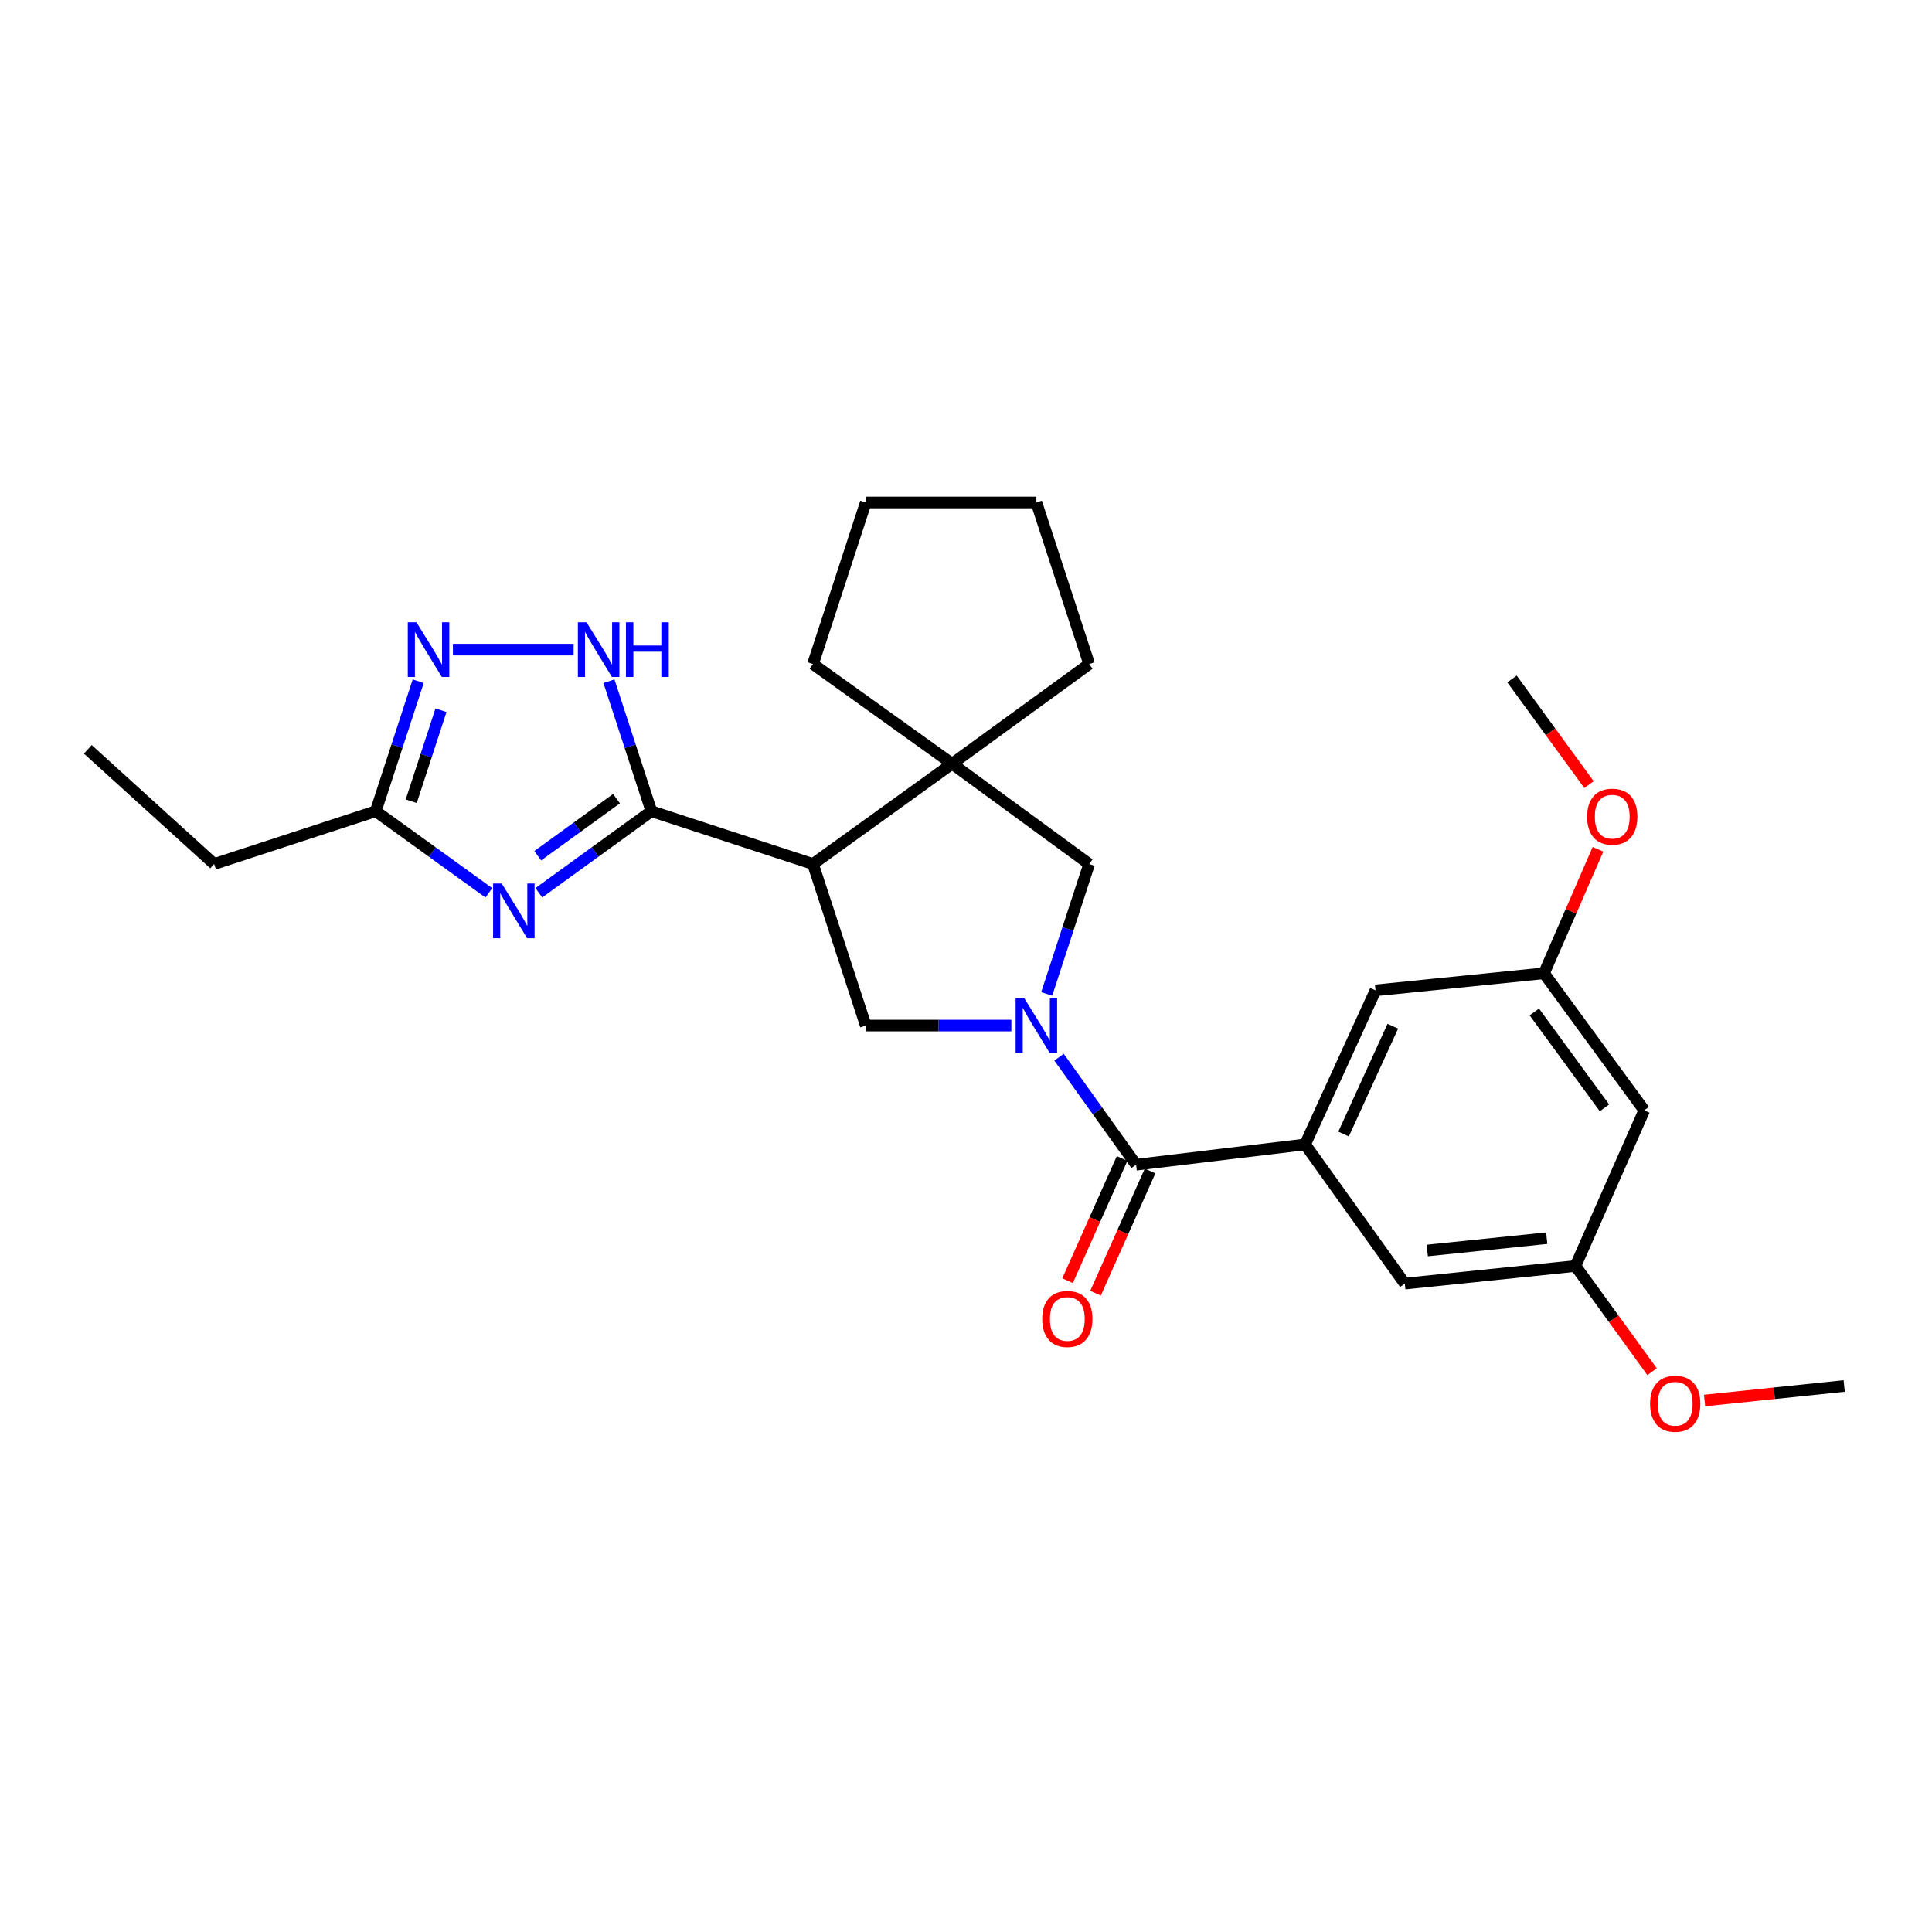 <?xml version='1.0' encoding='iso-8859-1'?>
<svg version='1.1' baseProfile='full'
              xmlns='http://www.w3.org/2000/svg'
                      xmlns:rdkit='http://www.rdkit.org/xml'
                      xmlns:xlink='http://www.w3.org/1999/xlink'
                  xml:space='preserve'
width='1000px' height='1000px' viewBox='0 0 1000 1000'>
<!-- END OF HEADER -->
<rect style='opacity:1.0;fill:#FFFFFF;stroke:none' width='1000' height='1000' x='0' y='0'> </rect>
<path class='bond-3' d='M 548.154,547.197 L 568.096,575.029' style='fill:none;fill-rule:evenodd;stroke:#0000FF;stroke-width:6px;stroke-linecap:butt;stroke-linejoin:miter;stroke-opacity:1' />
<path class='bond-3' d='M 568.096,575.029 L 588.039,602.861' style='fill:none;fill-rule:evenodd;stroke:#000000;stroke-width:6px;stroke-linecap:butt;stroke-linejoin:miter;stroke-opacity:1' />
<path class='bond-5' d='M 523.473,530.822 L 485.8,530.822' style='fill:none;fill-rule:evenodd;stroke:#0000FF;stroke-width:6px;stroke-linecap:butt;stroke-linejoin:miter;stroke-opacity:1' />
<path class='bond-5' d='M 485.8,530.822 L 448.126,530.822' style='fill:none;fill-rule:evenodd;stroke:#000000;stroke-width:6px;stroke-linecap:butt;stroke-linejoin:miter;stroke-opacity:1' />
<path class='bond-10' d='M 541.768,514.463 L 552.759,480.839' style='fill:none;fill-rule:evenodd;stroke:#0000FF;stroke-width:6px;stroke-linecap:butt;stroke-linejoin:miter;stroke-opacity:1' />
<path class='bond-10' d='M 552.759,480.839 L 563.749,447.214' style='fill:none;fill-rule:evenodd;stroke:#000000;stroke-width:6px;stroke-linecap:butt;stroke-linejoin:miter;stroke-opacity:1' />
<path class='bond-0' d='M 337.155,419.886 L 420.798,447.214' style='fill:none;fill-rule:evenodd;stroke:#000000;stroke-width:6px;stroke-linecap:butt;stroke-linejoin:miter;stroke-opacity:1' />
<path class='bond-1' d='M 337.155,419.886 L 308.027,440.99' style='fill:none;fill-rule:evenodd;stroke:#000000;stroke-width:6px;stroke-linecap:butt;stroke-linejoin:miter;stroke-opacity:1' />
<path class='bond-1' d='M 308.027,440.99 L 278.899,462.094' style='fill:none;fill-rule:evenodd;stroke:#0000FF;stroke-width:6px;stroke-linecap:butt;stroke-linejoin:miter;stroke-opacity:1' />
<path class='bond-1' d='M 319.112,413.375 L 298.723,428.148' style='fill:none;fill-rule:evenodd;stroke:#000000;stroke-width:6px;stroke-linecap:butt;stroke-linejoin:miter;stroke-opacity:1' />
<path class='bond-1' d='M 298.723,428.148 L 278.333,442.921' style='fill:none;fill-rule:evenodd;stroke:#0000FF;stroke-width:6px;stroke-linecap:butt;stroke-linejoin:miter;stroke-opacity:1' />
<path class='bond-4' d='M 337.155,419.886 L 326.174,386.244' style='fill:none;fill-rule:evenodd;stroke:#000000;stroke-width:6px;stroke-linecap:butt;stroke-linejoin:miter;stroke-opacity:1' />
<path class='bond-4' d='M 326.174,386.244 L 315.193,352.603' style='fill:none;fill-rule:evenodd;stroke:#0000FF;stroke-width:6px;stroke-linecap:butt;stroke-linejoin:miter;stroke-opacity:1' />
<path class='bond-9' d='M 253.018,462.127 L 223.751,441.006' style='fill:none;fill-rule:evenodd;stroke:#0000FF;stroke-width:6px;stroke-linecap:butt;stroke-linejoin:miter;stroke-opacity:1' />
<path class='bond-9' d='M 223.751,441.006 L 194.485,419.886' style='fill:none;fill-rule:evenodd;stroke:#000000;stroke-width:6px;stroke-linecap:butt;stroke-linejoin:miter;stroke-opacity:1' />
<path class='bond-2' d='M 420.798,447.214 L 448.126,530.822' style='fill:none;fill-rule:evenodd;stroke:#000000;stroke-width:6px;stroke-linecap:butt;stroke-linejoin:miter;stroke-opacity:1' />
<path class='bond-27' d='M 420.798,447.214 L 492.811,395.306' style='fill:none;fill-rule:evenodd;stroke:#000000;stroke-width:6px;stroke-linecap:butt;stroke-linejoin:miter;stroke-opacity:1' />
<path class='bond-8' d='M 588.039,602.861 L 675.54,592.351' style='fill:none;fill-rule:evenodd;stroke:#000000;stroke-width:6px;stroke-linecap:butt;stroke-linejoin:miter;stroke-opacity:1' />
<path class='bond-13' d='M 580.798,599.63 L 566.685,631.253' style='fill:none;fill-rule:evenodd;stroke:#000000;stroke-width:6px;stroke-linecap:butt;stroke-linejoin:miter;stroke-opacity:1' />
<path class='bond-13' d='M 566.685,631.253 L 552.571,662.875' style='fill:none;fill-rule:evenodd;stroke:#FF0000;stroke-width:6px;stroke-linecap:butt;stroke-linejoin:miter;stroke-opacity:1' />
<path class='bond-13' d='M 595.279,606.093 L 581.166,637.716' style='fill:none;fill-rule:evenodd;stroke:#000000;stroke-width:6px;stroke-linecap:butt;stroke-linejoin:miter;stroke-opacity:1' />
<path class='bond-13' d='M 581.166,637.716 L 567.052,669.338' style='fill:none;fill-rule:evenodd;stroke:#FF0000;stroke-width:6px;stroke-linecap:butt;stroke-linejoin:miter;stroke-opacity:1' />
<path class='bond-7' d='M 296.912,336.243 L 234.431,336.243' style='fill:none;fill-rule:evenodd;stroke:#0000FF;stroke-width:6px;stroke-linecap:butt;stroke-linejoin:miter;stroke-opacity:1' />
<path class='bond-6' d='M 492.811,395.306 L 563.749,447.214' style='fill:none;fill-rule:evenodd;stroke:#000000;stroke-width:6px;stroke-linecap:butt;stroke-linejoin:miter;stroke-opacity:1' />
<path class='bond-17' d='M 492.811,395.306 L 420.798,343.714' style='fill:none;fill-rule:evenodd;stroke:#000000;stroke-width:6px;stroke-linecap:butt;stroke-linejoin:miter;stroke-opacity:1' />
<path class='bond-18' d='M 492.811,395.306 L 563.749,343.714' style='fill:none;fill-rule:evenodd;stroke:#000000;stroke-width:6px;stroke-linecap:butt;stroke-linejoin:miter;stroke-opacity:1' />
<path class='bond-30' d='M 216.469,352.603 L 205.477,386.244' style='fill:none;fill-rule:evenodd;stroke:#0000FF;stroke-width:6px;stroke-linecap:butt;stroke-linejoin:miter;stroke-opacity:1' />
<path class='bond-30' d='M 205.477,386.244 L 194.485,419.886' style='fill:none;fill-rule:evenodd;stroke:#000000;stroke-width:6px;stroke-linecap:butt;stroke-linejoin:miter;stroke-opacity:1' />
<path class='bond-30' d='M 228.245,367.62 L 220.551,391.169' style='fill:none;fill-rule:evenodd;stroke:#0000FF;stroke-width:6px;stroke-linecap:butt;stroke-linejoin:miter;stroke-opacity:1' />
<path class='bond-30' d='M 220.551,391.169 L 212.857,414.718' style='fill:none;fill-rule:evenodd;stroke:#000000;stroke-width:6px;stroke-linecap:butt;stroke-linejoin:miter;stroke-opacity:1' />
<path class='bond-11' d='M 675.54,592.351 L 711.961,512.611' style='fill:none;fill-rule:evenodd;stroke:#000000;stroke-width:6px;stroke-linecap:butt;stroke-linejoin:miter;stroke-opacity:1' />
<path class='bond-11' d='M 695.428,586.979 L 720.922,531.161' style='fill:none;fill-rule:evenodd;stroke:#000000;stroke-width:6px;stroke-linecap:butt;stroke-linejoin:miter;stroke-opacity:1' />
<path class='bond-12' d='M 675.54,592.351 L 727.132,664.4' style='fill:none;fill-rule:evenodd;stroke:#000000;stroke-width:6px;stroke-linecap:butt;stroke-linejoin:miter;stroke-opacity:1' />
<path class='bond-21' d='M 194.485,419.886 L 110.852,447.214' style='fill:none;fill-rule:evenodd;stroke:#000000;stroke-width:6px;stroke-linecap:butt;stroke-linejoin:miter;stroke-opacity:1' />
<path class='bond-15' d='M 711.961,512.611 L 799.18,503.775' style='fill:none;fill-rule:evenodd;stroke:#000000;stroke-width:6px;stroke-linecap:butt;stroke-linejoin:miter;stroke-opacity:1' />
<path class='bond-16' d='M 727.132,664.4 L 815.452,655.281' style='fill:none;fill-rule:evenodd;stroke:#000000;stroke-width:6px;stroke-linecap:butt;stroke-linejoin:miter;stroke-opacity:1' />
<path class='bond-16' d='M 738.751,647.258 L 800.576,640.875' style='fill:none;fill-rule:evenodd;stroke:#000000;stroke-width:6px;stroke-linecap:butt;stroke-linejoin:miter;stroke-opacity:1' />
<path class='bond-14' d='M 851.054,574.713 L 815.452,655.281' style='fill:none;fill-rule:evenodd;stroke:#000000;stroke-width:6px;stroke-linecap:butt;stroke-linejoin:miter;stroke-opacity:1' />
<path class='bond-29' d='M 851.054,574.713 L 799.18,503.775' style='fill:none;fill-rule:evenodd;stroke:#000000;stroke-width:6px;stroke-linecap:butt;stroke-linejoin:miter;stroke-opacity:1' />
<path class='bond-29' d='M 830.472,573.433 L 794.161,523.776' style='fill:none;fill-rule:evenodd;stroke:#000000;stroke-width:6px;stroke-linecap:butt;stroke-linejoin:miter;stroke-opacity:1' />
<path class='bond-19' d='M 799.18,503.775 L 813.143,471.691' style='fill:none;fill-rule:evenodd;stroke:#000000;stroke-width:6px;stroke-linecap:butt;stroke-linejoin:miter;stroke-opacity:1' />
<path class='bond-19' d='M 813.143,471.691 L 827.105,439.607' style='fill:none;fill-rule:evenodd;stroke:#FF0000;stroke-width:6px;stroke-linecap:butt;stroke-linejoin:miter;stroke-opacity:1' />
<path class='bond-20' d='M 815.452,655.281 L 835.279,682.632' style='fill:none;fill-rule:evenodd;stroke:#000000;stroke-width:6px;stroke-linecap:butt;stroke-linejoin:miter;stroke-opacity:1' />
<path class='bond-20' d='M 835.279,682.632 L 855.105,709.983' style='fill:none;fill-rule:evenodd;stroke:#FF0000;stroke-width:6px;stroke-linecap:butt;stroke-linejoin:miter;stroke-opacity:1' />
<path class='bond-25' d='M 420.798,343.714 L 448.126,260.08' style='fill:none;fill-rule:evenodd;stroke:#000000;stroke-width:6px;stroke-linecap:butt;stroke-linejoin:miter;stroke-opacity:1' />
<path class='bond-26' d='M 563.749,343.714 L 536.421,260.08' style='fill:none;fill-rule:evenodd;stroke:#000000;stroke-width:6px;stroke-linecap:butt;stroke-linejoin:miter;stroke-opacity:1' />
<path class='bond-22' d='M 822.453,406.112 L 802.535,378.776' style='fill:none;fill-rule:evenodd;stroke:#FF0000;stroke-width:6px;stroke-linecap:butt;stroke-linejoin:miter;stroke-opacity:1' />
<path class='bond-22' d='M 802.535,378.776 L 782.617,351.44' style='fill:none;fill-rule:evenodd;stroke:#000000;stroke-width:6px;stroke-linecap:butt;stroke-linejoin:miter;stroke-opacity:1' />
<path class='bond-23' d='M 882.278,724.917 L 918.412,721.15' style='fill:none;fill-rule:evenodd;stroke:#FF0000;stroke-width:6px;stroke-linecap:butt;stroke-linejoin:miter;stroke-opacity:1' />
<path class='bond-23' d='M 918.412,721.15 L 954.545,717.383' style='fill:none;fill-rule:evenodd;stroke:#000000;stroke-width:6px;stroke-linecap:butt;stroke-linejoin:miter;stroke-opacity:1' />
<path class='bond-24' d='M 110.852,447.214 L 45.455,387.861' style='fill:none;fill-rule:evenodd;stroke:#000000;stroke-width:6px;stroke-linecap:butt;stroke-linejoin:miter;stroke-opacity:1' />
<path class='bond-28' d='M 448.126,260.08 L 536.421,260.08' style='fill:none;fill-rule:evenodd;stroke:#000000;stroke-width:6px;stroke-linecap:butt;stroke-linejoin:miter;stroke-opacity:1' />
<path  class='atom-0' d='M 530.161 516.662
L 539.441 531.662
Q 540.361 533.142, 541.841 535.822
Q 543.321 538.502, 543.401 538.662
L 543.401 516.662
L 547.161 516.662
L 547.161 544.982
L 543.281 544.982
L 533.321 528.582
Q 532.161 526.662, 530.921 524.462
Q 529.721 522.262, 529.361 521.582
L 529.361 544.982
L 525.681 544.982
L 525.681 516.662
L 530.161 516.662
' fill='#0000FF'/>
<path  class='atom-2' d='M 259.701 457.308
L 268.981 472.308
Q 269.901 473.788, 271.381 476.468
Q 272.861 479.148, 272.941 479.308
L 272.941 457.308
L 276.701 457.308
L 276.701 485.628
L 272.821 485.628
L 262.861 469.228
Q 261.701 467.308, 260.461 465.108
Q 259.261 462.908, 258.901 462.228
L 258.901 485.628
L 255.221 485.628
L 255.221 457.308
L 259.701 457.308
' fill='#0000FF'/>
<path  class='atom-5' d='M 303.593 322.083
L 312.873 337.083
Q 313.793 338.563, 315.273 341.243
Q 316.753 343.923, 316.833 344.083
L 316.833 322.083
L 320.593 322.083
L 320.593 350.403
L 316.713 350.403
L 306.753 334.003
Q 305.593 332.083, 304.353 329.883
Q 303.153 327.683, 302.793 327.003
L 302.793 350.403
L 299.113 350.403
L 299.113 322.083
L 303.593 322.083
' fill='#0000FF'/>
<path  class='atom-5' d='M 323.993 322.083
L 327.833 322.083
L 327.833 334.123
L 342.313 334.123
L 342.313 322.083
L 346.153 322.083
L 346.153 350.403
L 342.313 350.403
L 342.313 337.323
L 327.833 337.323
L 327.833 350.403
L 323.993 350.403
L 323.993 322.083
' fill='#0000FF'/>
<path  class='atom-8' d='M 215.554 322.083
L 224.834 337.083
Q 225.754 338.563, 227.234 341.243
Q 228.714 343.923, 228.794 344.083
L 228.794 322.083
L 232.554 322.083
L 232.554 350.403
L 228.674 350.403
L 218.714 334.003
Q 217.554 332.083, 216.314 329.883
Q 215.114 327.683, 214.754 327.003
L 214.754 350.403
L 211.074 350.403
L 211.074 322.083
L 215.554 322.083
' fill='#0000FF'/>
<path  class='atom-14' d='M 539.446 682.69
Q 539.446 675.89, 542.806 672.09
Q 546.166 668.29, 552.446 668.29
Q 558.726 668.29, 562.086 672.09
Q 565.446 675.89, 565.446 682.69
Q 565.446 689.57, 562.046 693.49
Q 558.646 697.37, 552.446 697.37
Q 546.206 697.37, 542.806 693.49
Q 539.446 689.61, 539.446 682.69
M 552.446 694.17
Q 556.766 694.17, 559.086 691.29
Q 561.446 688.37, 561.446 682.69
Q 561.446 677.13, 559.086 674.33
Q 556.766 671.49, 552.446 671.49
Q 548.126 671.49, 545.766 674.29
Q 543.446 677.09, 543.446 682.69
Q 543.446 688.41, 545.766 691.29
Q 548.126 694.17, 552.446 694.17
' fill='#FF0000'/>
<path  class='atom-20' d='M 821.491 422.714
Q 821.491 415.914, 824.851 412.114
Q 828.211 408.314, 834.491 408.314
Q 840.771 408.314, 844.131 412.114
Q 847.491 415.914, 847.491 422.714
Q 847.491 429.594, 844.091 433.514
Q 840.691 437.394, 834.491 437.394
Q 828.251 437.394, 824.851 433.514
Q 821.491 429.634, 821.491 422.714
M 834.491 434.194
Q 838.811 434.194, 841.131 431.314
Q 843.491 428.394, 843.491 422.714
Q 843.491 417.154, 841.131 414.354
Q 838.811 411.514, 834.491 411.514
Q 830.171 411.514, 827.811 414.314
Q 825.491 417.114, 825.491 422.714
Q 825.491 428.434, 827.811 431.314
Q 830.171 434.194, 834.491 434.194
' fill='#FF0000'/>
<path  class='atom-21' d='M 854.079 726.582
Q 854.079 719.782, 857.439 715.982
Q 860.799 712.182, 867.079 712.182
Q 873.359 712.182, 876.719 715.982
Q 880.079 719.782, 880.079 726.582
Q 880.079 733.462, 876.679 737.382
Q 873.279 741.262, 867.079 741.262
Q 860.839 741.262, 857.439 737.382
Q 854.079 733.502, 854.079 726.582
M 867.079 738.062
Q 871.399 738.062, 873.719 735.182
Q 876.079 732.262, 876.079 726.582
Q 876.079 721.022, 873.719 718.222
Q 871.399 715.382, 867.079 715.382
Q 862.759 715.382, 860.399 718.182
Q 858.079 720.982, 858.079 726.582
Q 858.079 732.302, 860.399 735.182
Q 862.759 738.062, 867.079 738.062
' fill='#FF0000'/>
</svg>
